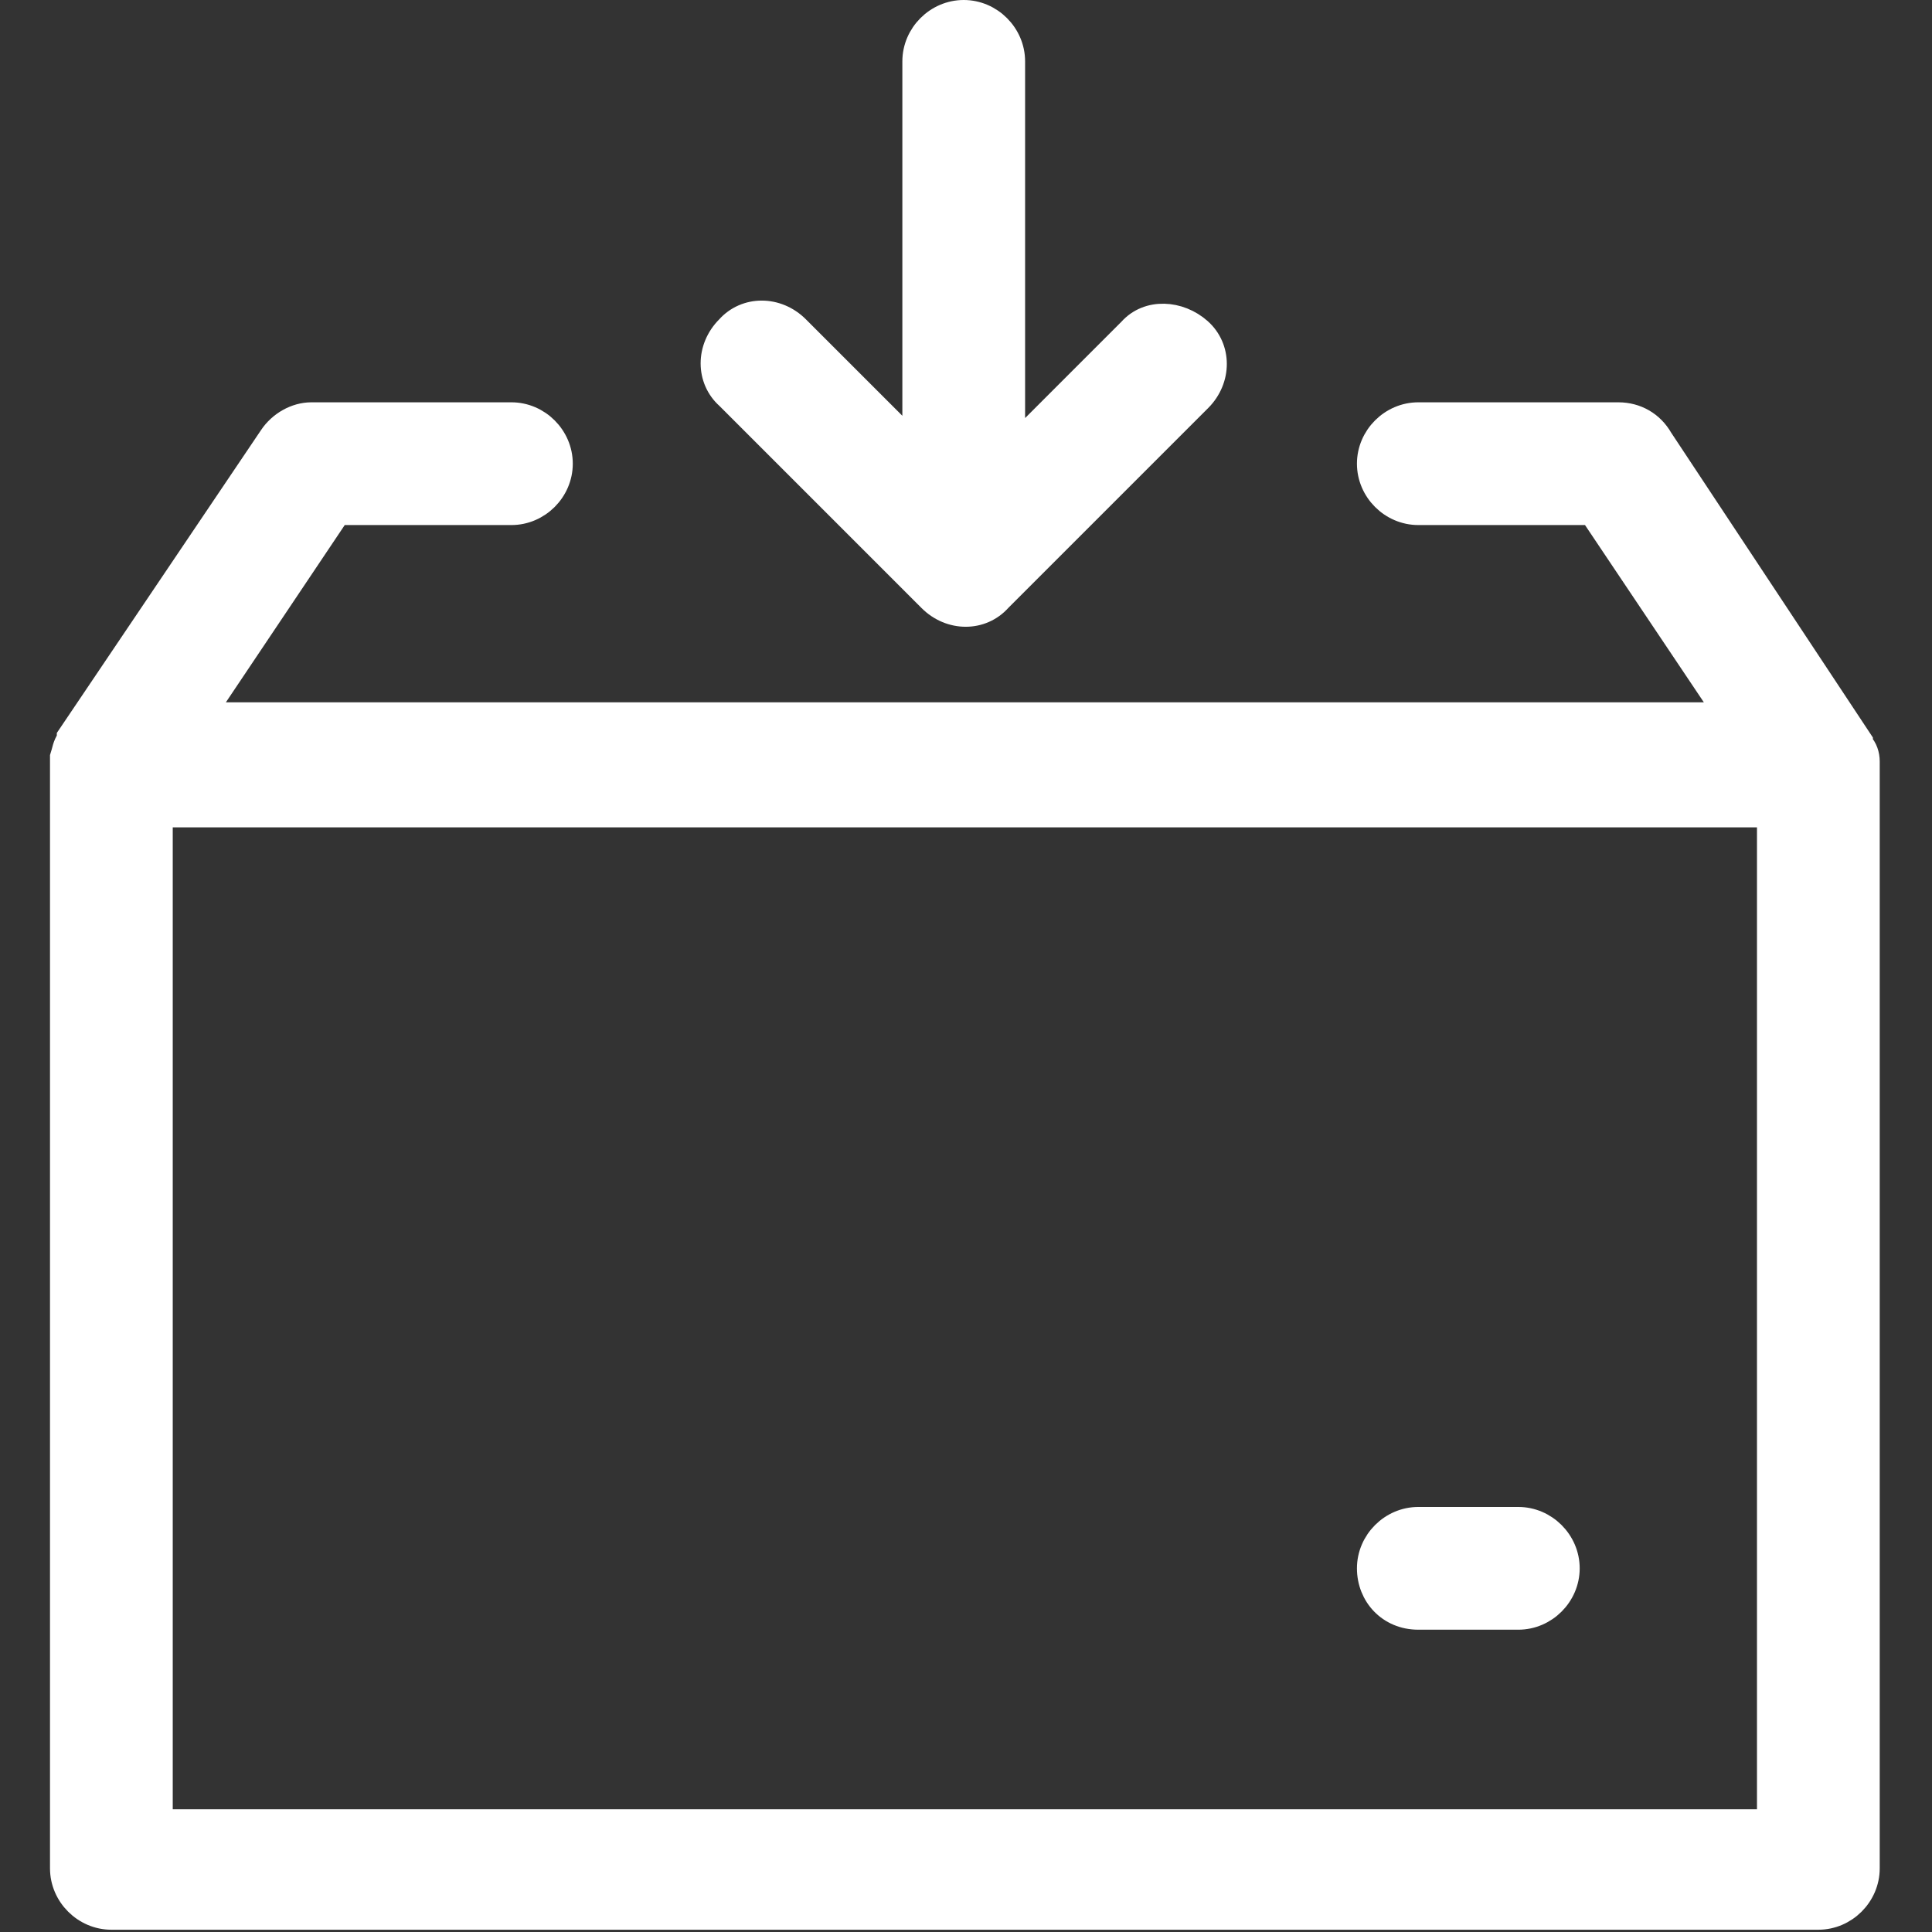 <!-- Generator: Adobe Illustrator 22.0.1, SVG Export Plug-In  -->
<svg version="1.1"
	 xmlns="http://www.w3.org/2000/svg" xmlns:xlink="http://www.w3.org/1999/xlink" xmlns:a="http://ns.adobe.com/AdobeSVGViewerExtensions/3.0/"
	 x="0px" y="0px"  viewBox="0 0 85 85" style="overflow:scroll;enable-background:new 0 0 85 85;"
	 xml:space="preserve">
<rect x="0" y="0" width="85" height="85" fill="#333333" stroke="none"/>
<style type="text/css">
	.st0{fill:#FFFFFF;stroke:#FFFFFF;stroke-miterlimit:10;}
	.st1{fill:none;}
</style>
<defs>
</defs>
<g>
	<g>
		<path class="st0" d="M82.2,33.7c0,0,0,0,0-0.2c0-0.3-0.1-0.6-0.3-0.8c0,0,0-0.1,0-0.1l-8.8-13.3c-0.4-0.7-1.1-1.1-1.9-1.1h-8.8
			c-1.2,0-2.2,1-2.2,2.2s1,2.2,2.2,2.2H70l5.9,8.8H9l5.9-8.8h7.6c1.2,0,2.2-1,2.2-2.2s-1-2.2-2.2-2.2h-8.8c-0.7,0-1.4,0.4-1.8,1
			L3,32.4c0,0,0,0,0,0.1c-0.2,0.3-0.2,0.5-0.3,0.8c0,0,0,0.1,0,0.2c0,0.1,0,0,0,0v48.7c0,1.2,1,2.2,2.2,2.2H80c1.2,0,2.2-1,2.2-2.2
			V33.7L82.2,33.7z M77.8,80.1H7.1V35.9h70.7V80.1z"/>
		<path class="st0" d="M40.9,26.4c0.9,0.9,2.3,0.9,3.1,0c0,0,0,0,0,0l8.8-8.8c0.9-0.9,0.9-2.3,0-3.1s-2.3-0.9-3.1,0l-5.1,5.1V2.7
			c0-1.2-1-2.2-2.2-2.2c-1.2,0-2.2,1-2.2,2.2v16.8l-5.1-5.1c-0.9-0.9-2.3-0.9-3.1,0c-0.9,0.9-0.9,2.3,0,3.1L40.9,26.4z"/>
		<path class="st0" d="M62.4,71.2h4.4c1.2,0,2.2-1,2.2-2.2s-1-2.2-2.2-2.2h-4.4c-1.2,0-2.2,1-2.2,2.2S61.1,71.2,62.4,71.2z"/>
	</g>
	<rect class="st1" width="85" height="85"/>
</g>
</svg>
